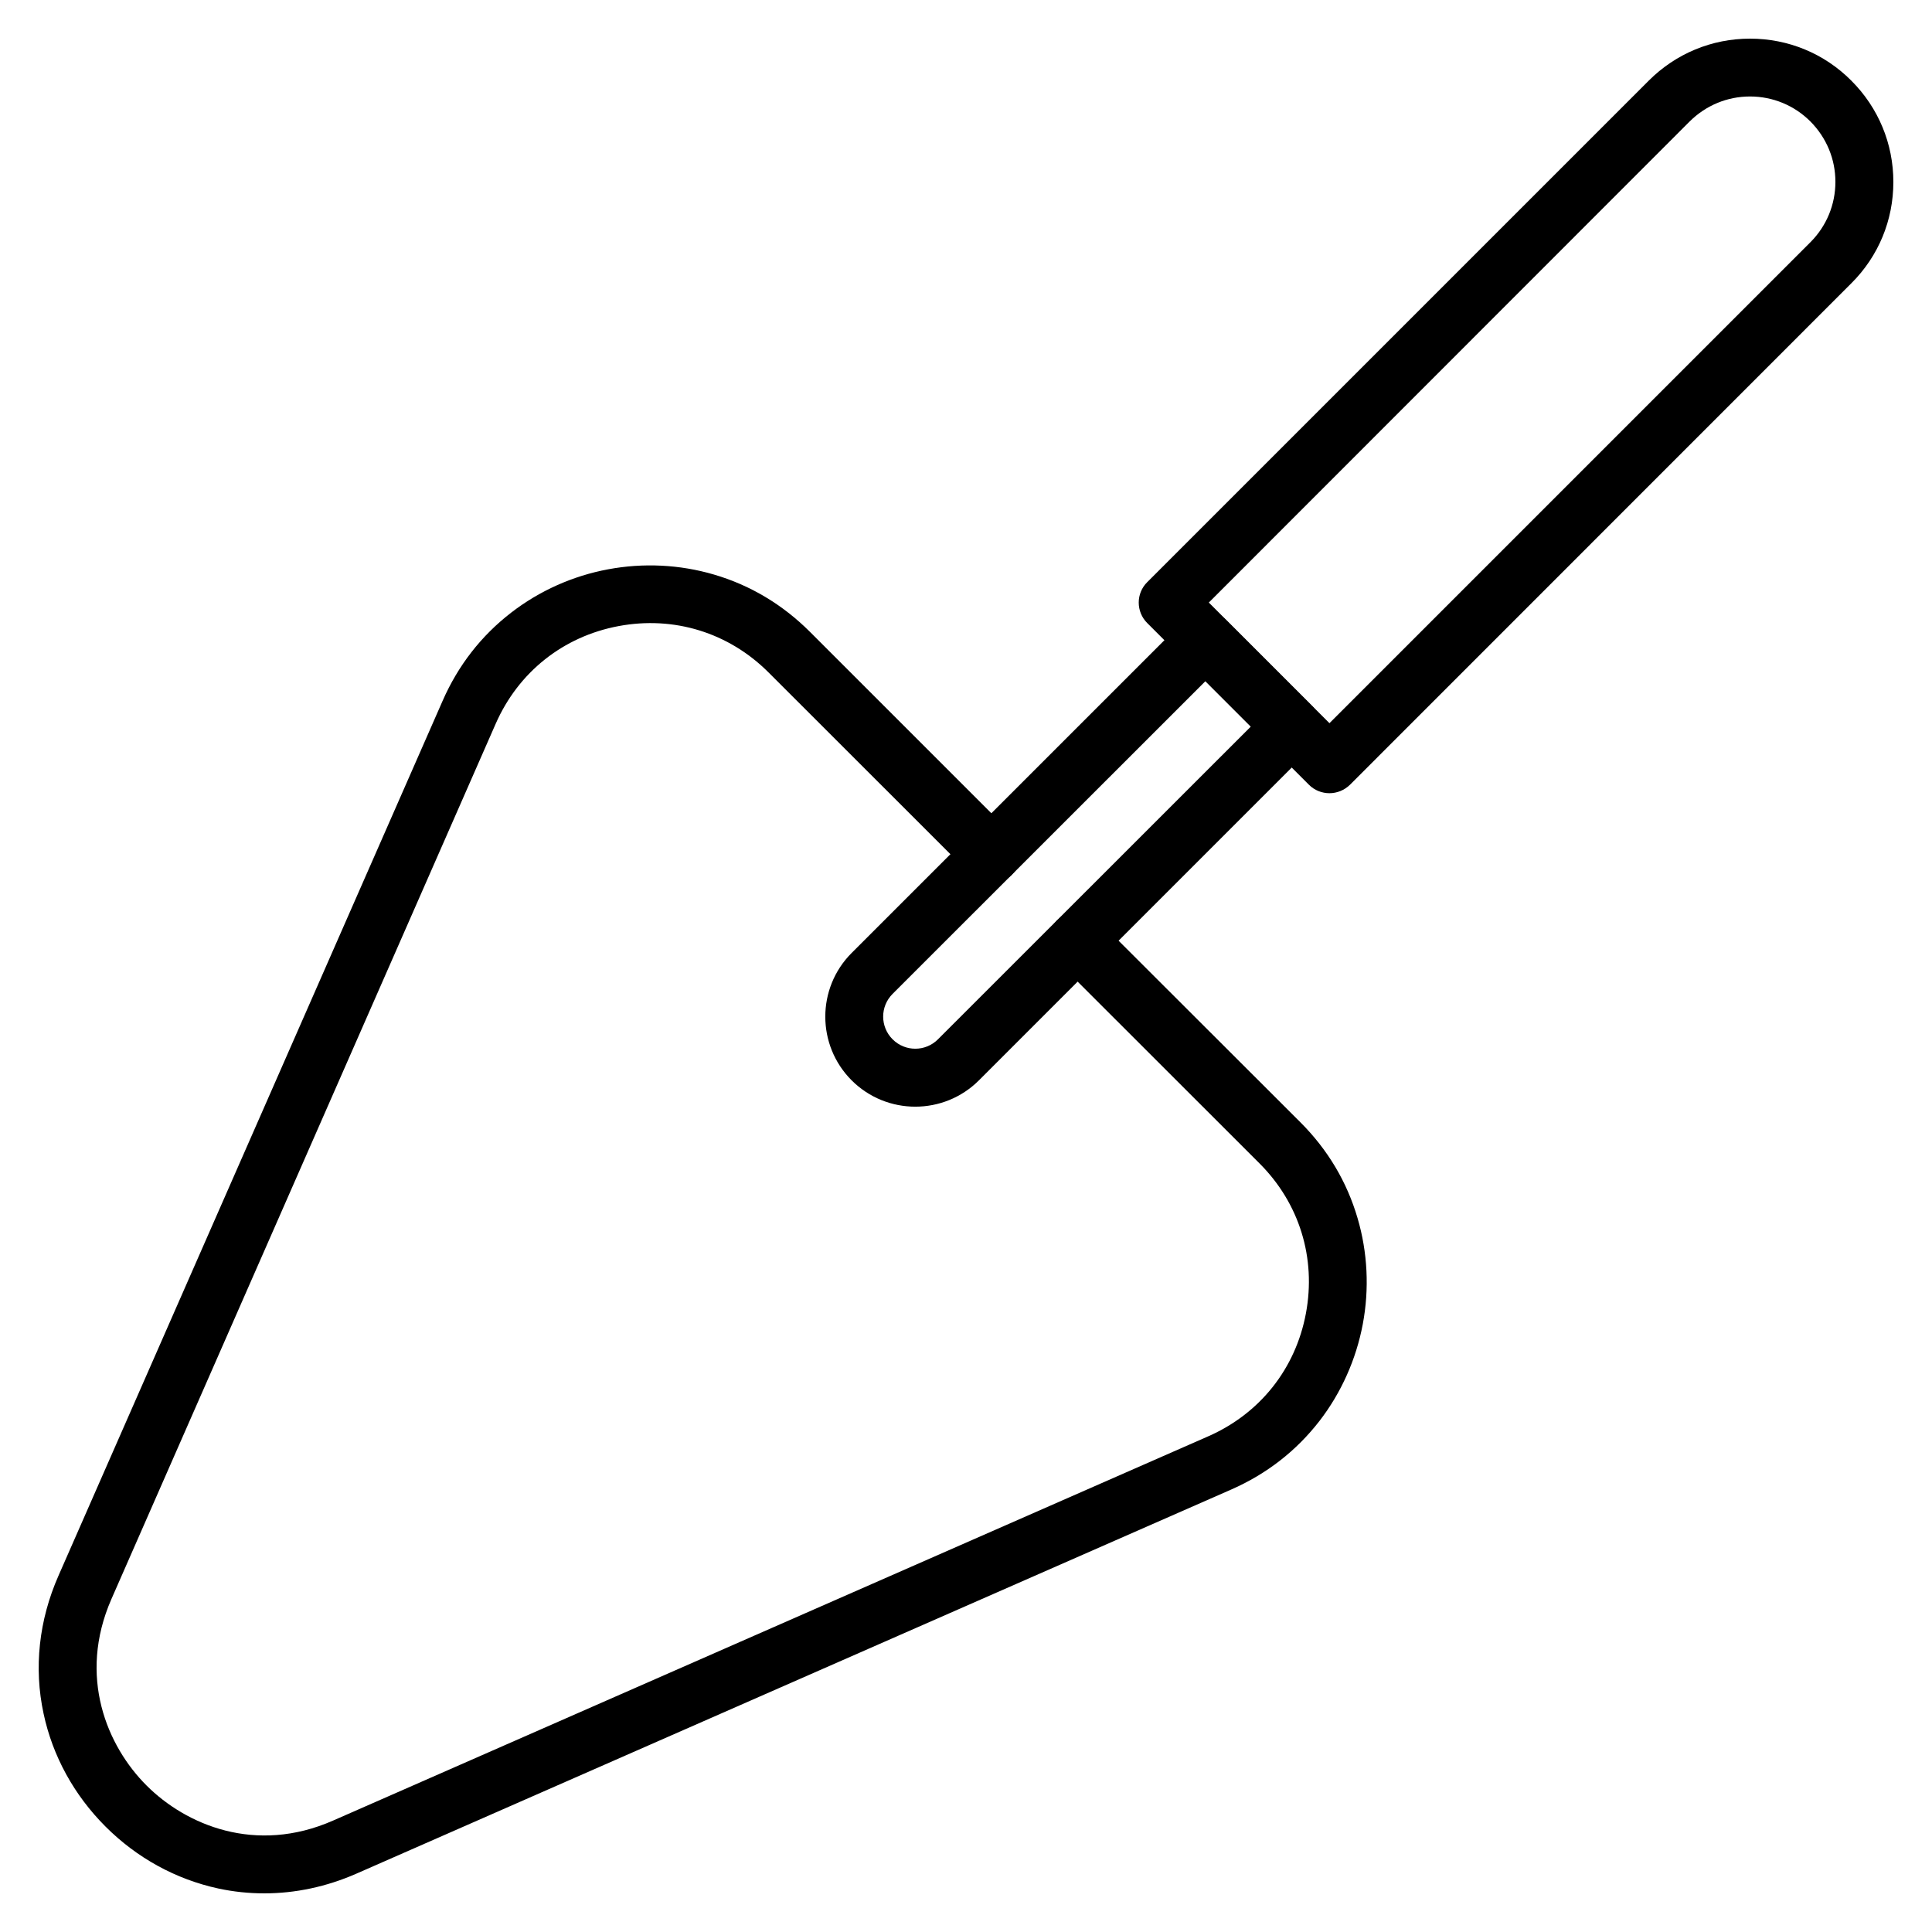 <svg id="Layer_1" enable-background="new 0 0 1600 1600" height="512" viewBox="0 0 1600 1600" width="512" xmlns="http://www.w3.org/2000/svg"><g fill="rgb(0,0,0)"><path d="m218.9 1568c-12.7 0-25.4-1.3-38-4-35.2-7.6-67.5-25.3-93.5-51.3s-43.8-58.3-51.3-93.5c-8.2-37.9-3.9-77.4 12.3-114.2l318.2-724.7c12.8-29.2 31.9-53.8 56.8-73 23.3-18 51-30.4 80.1-35.8 29.2-5.5 59.5-4 87.7 4.3 30.1 8.8 56.8 24.8 79.4 47.3l167.4 167.4c9.4 9.4 9.4 24.6 0 33.9-9.4 9.4-24.6 9.4-33.9 0l-167.6-167.5c-33-33-78.3-47-124.2-38.4s-83 38.1-101.8 80.9l-318.2 724.8c-28.2 64.3-3.5 122 29.1 154.5 32.5 32.5 90.2 57.3 154.5 29l724.7-318.2c42.8-18.8 72.3-55.9 80.9-101.8s-5.4-91.2-38.4-124.2l-167.6-167.5c-9.4-9.4-9.4-24.6 0-33.9 9.4-9.4 24.6-9.4 33.9 0l167.6 167.4c22.6 22.6 38.5 49.3 47.3 79.4 8.3 28.2 9.8 58.5 4.3 87.7s-17.9 56.9-35.8 80.1c-19.2 24.8-43.7 43.9-73 56.8l-724.7 318.2c-24.6 10.8-50.5 16.3-76.2 16.3z"/><path d="m1101 656.9c-6.1 0-12.3-2.3-17-7l-133.9-133.9c-9.4-9.4-9.4-24.6 0-33.9l415.3-415.3c22.4-22.4 52.2-34.8 83.9-34.8s61.5 12.3 83.9 34.8c22.4 22.4 34.8 52.2 34.8 83.9s-12.3 61.5-34.8 83.9l-415.2 415.3c-4.7 4.6-10.9 7-17 7zm-99.9-157.9 99.9 99.9 398.3-398.3c13.3-13.3 20.7-31.1 20.7-50s-7.4-36.6-20.7-50c-13.3-13.3-31.1-20.7-50-20.7s-36.6 7.4-50 20.7z"/><path d="m758 916.5c-19.1 0-38.2-7.3-52.7-21.8-29.1-29.1-29.1-76.4 0-105.5l276-276c9.4-9.4 24.6-9.4 33.9 0l71.5 71.5c4.5 4.5 7 10.6 7 17s-2.5 12.5-7 17l-276 276c-14.5 14.5-33.6 21.8-52.7 21.8zm240.3-352.4-259.1 259c-10.4 10.4-10.4 27.2 0 37.6s27.2 10.4 37.6 0l259.1-259z"/></g></svg>